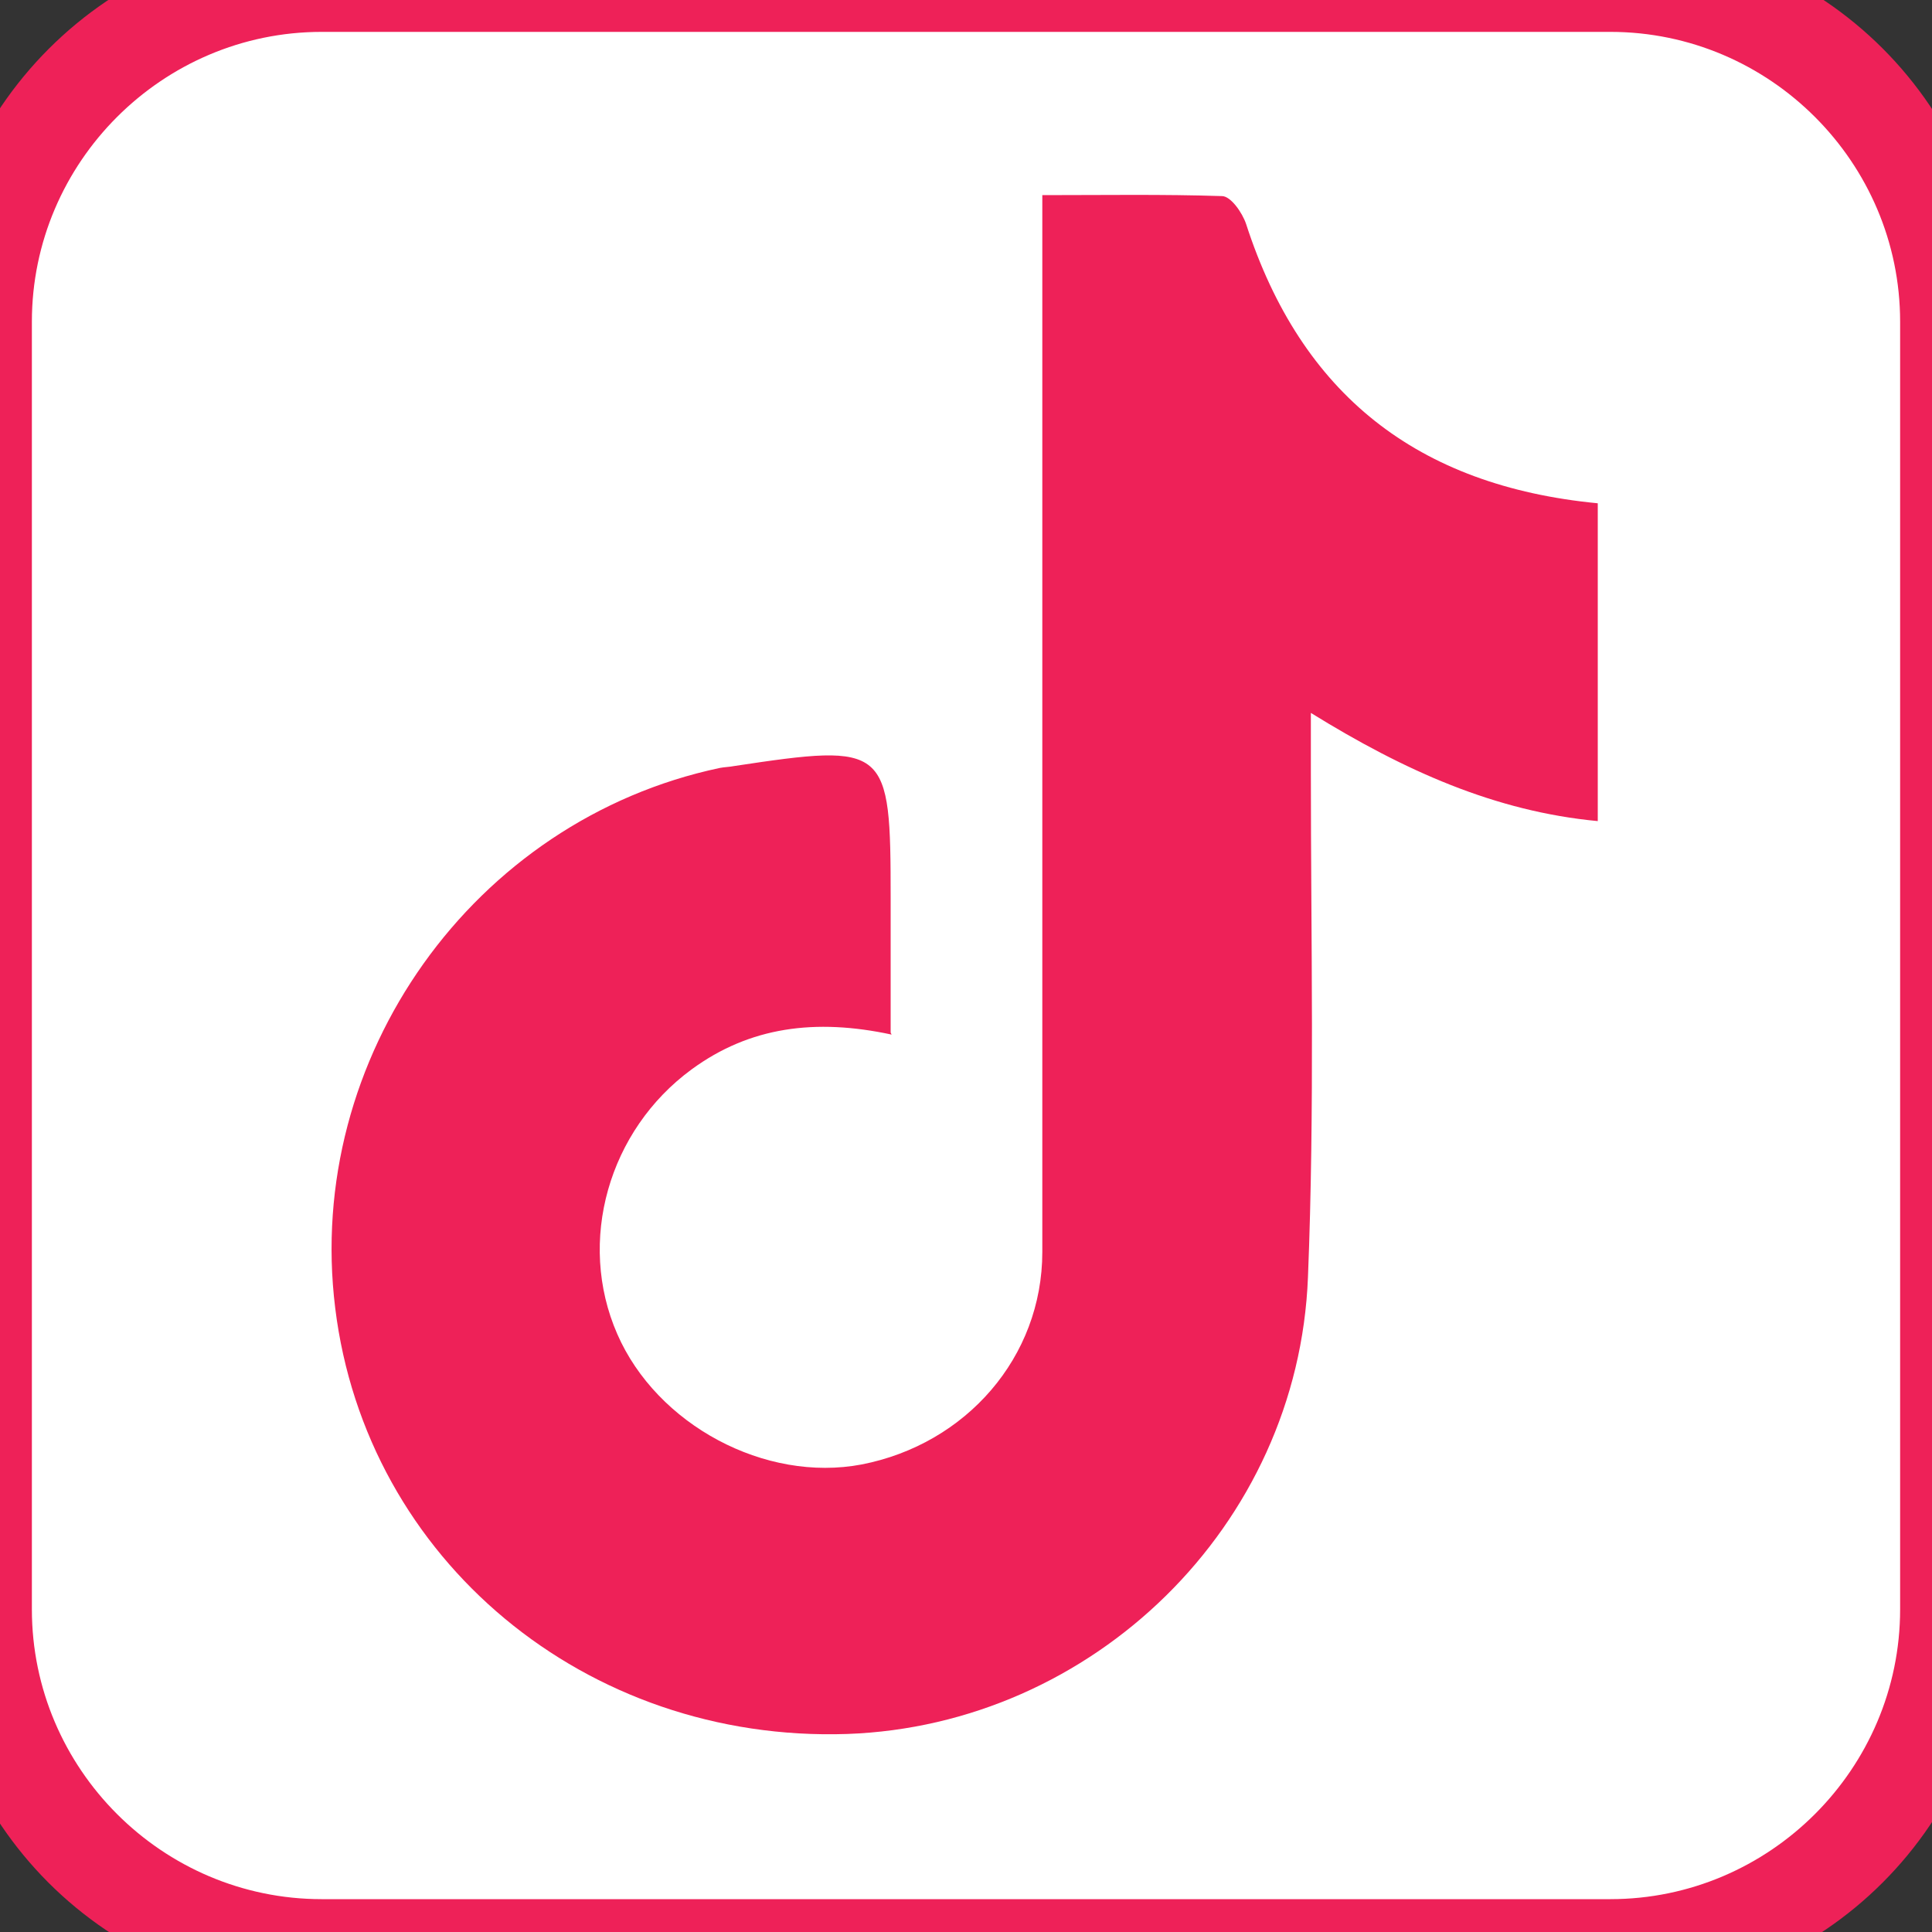 <?xml version="1.0" encoding="UTF-8"?>
<svg id="Layer_2" data-name="Layer 2" xmlns="http://www.w3.org/2000/svg" viewBox="0 0 20 20">
  <rect x="0" y="0" width="20" height="20" fill="#333333" stroke="none"/>
  <defs>
    <style>
      .cls-1 {
        fill: #fff;
      }

      .cls-2 {
        fill: #ee2158;
      }
    </style>
  </defs>
  <g>
    <rect class="cls-1" x="-.17" y="-.17" width="20.33" height="20.33" rx="3.5" ry="3.5"/>
    <path class="cls-2" d="M16.67.33c1.65,0,3,1.35,3,3v13.33c0,1.65-1.35,3-3,3H3.33c-1.65,0-3-1.35-3-3V3.33C.33,1.68,1.68.33,3.33.33h13.33M16.67-.67H3.33C1.13-.67-.67,1.13-.67,3.33v13.33c0,2.21,1.79,4,4,4h13.33c2.21,0,4-1.79,4-4V3.33c0-2.21-1.79-4-4-4h0Z"/>
  </g>
  <path class="cls-2" d="M9.23,10.71c-.79-.17-1.47-.08-2.07.36-.86.63-1.19,1.78-.77,2.74.41.94,1.53,1.54,2.53,1.35,1.08-.21,1.87-1.11,1.87-2.2,0-3.43,0-6.85,0-10.28,0-.19,0-.39,0-.66.64,0,1.25-.01,1.86.01.09,0,.21.17.25.29.57,1.76,1.77,2.71,3.64,2.89v3.29c-1.06-.1-2-.52-2.97-1.12,0,.26,0,.43,0,.61,0,1.74.04,3.49-.03,5.23-.1,2.58-2.23,4.64-4.77,4.73-2.7.09-4.98-1.8-5.3-4.41-.32-2.59,1.43-5.05,3.98-5.59.05-.01.1-.01.15-.02,1.59-.24,1.62-.21,1.62,1.37,0,.44,0,.88,0,1.39Z"/>
</svg>